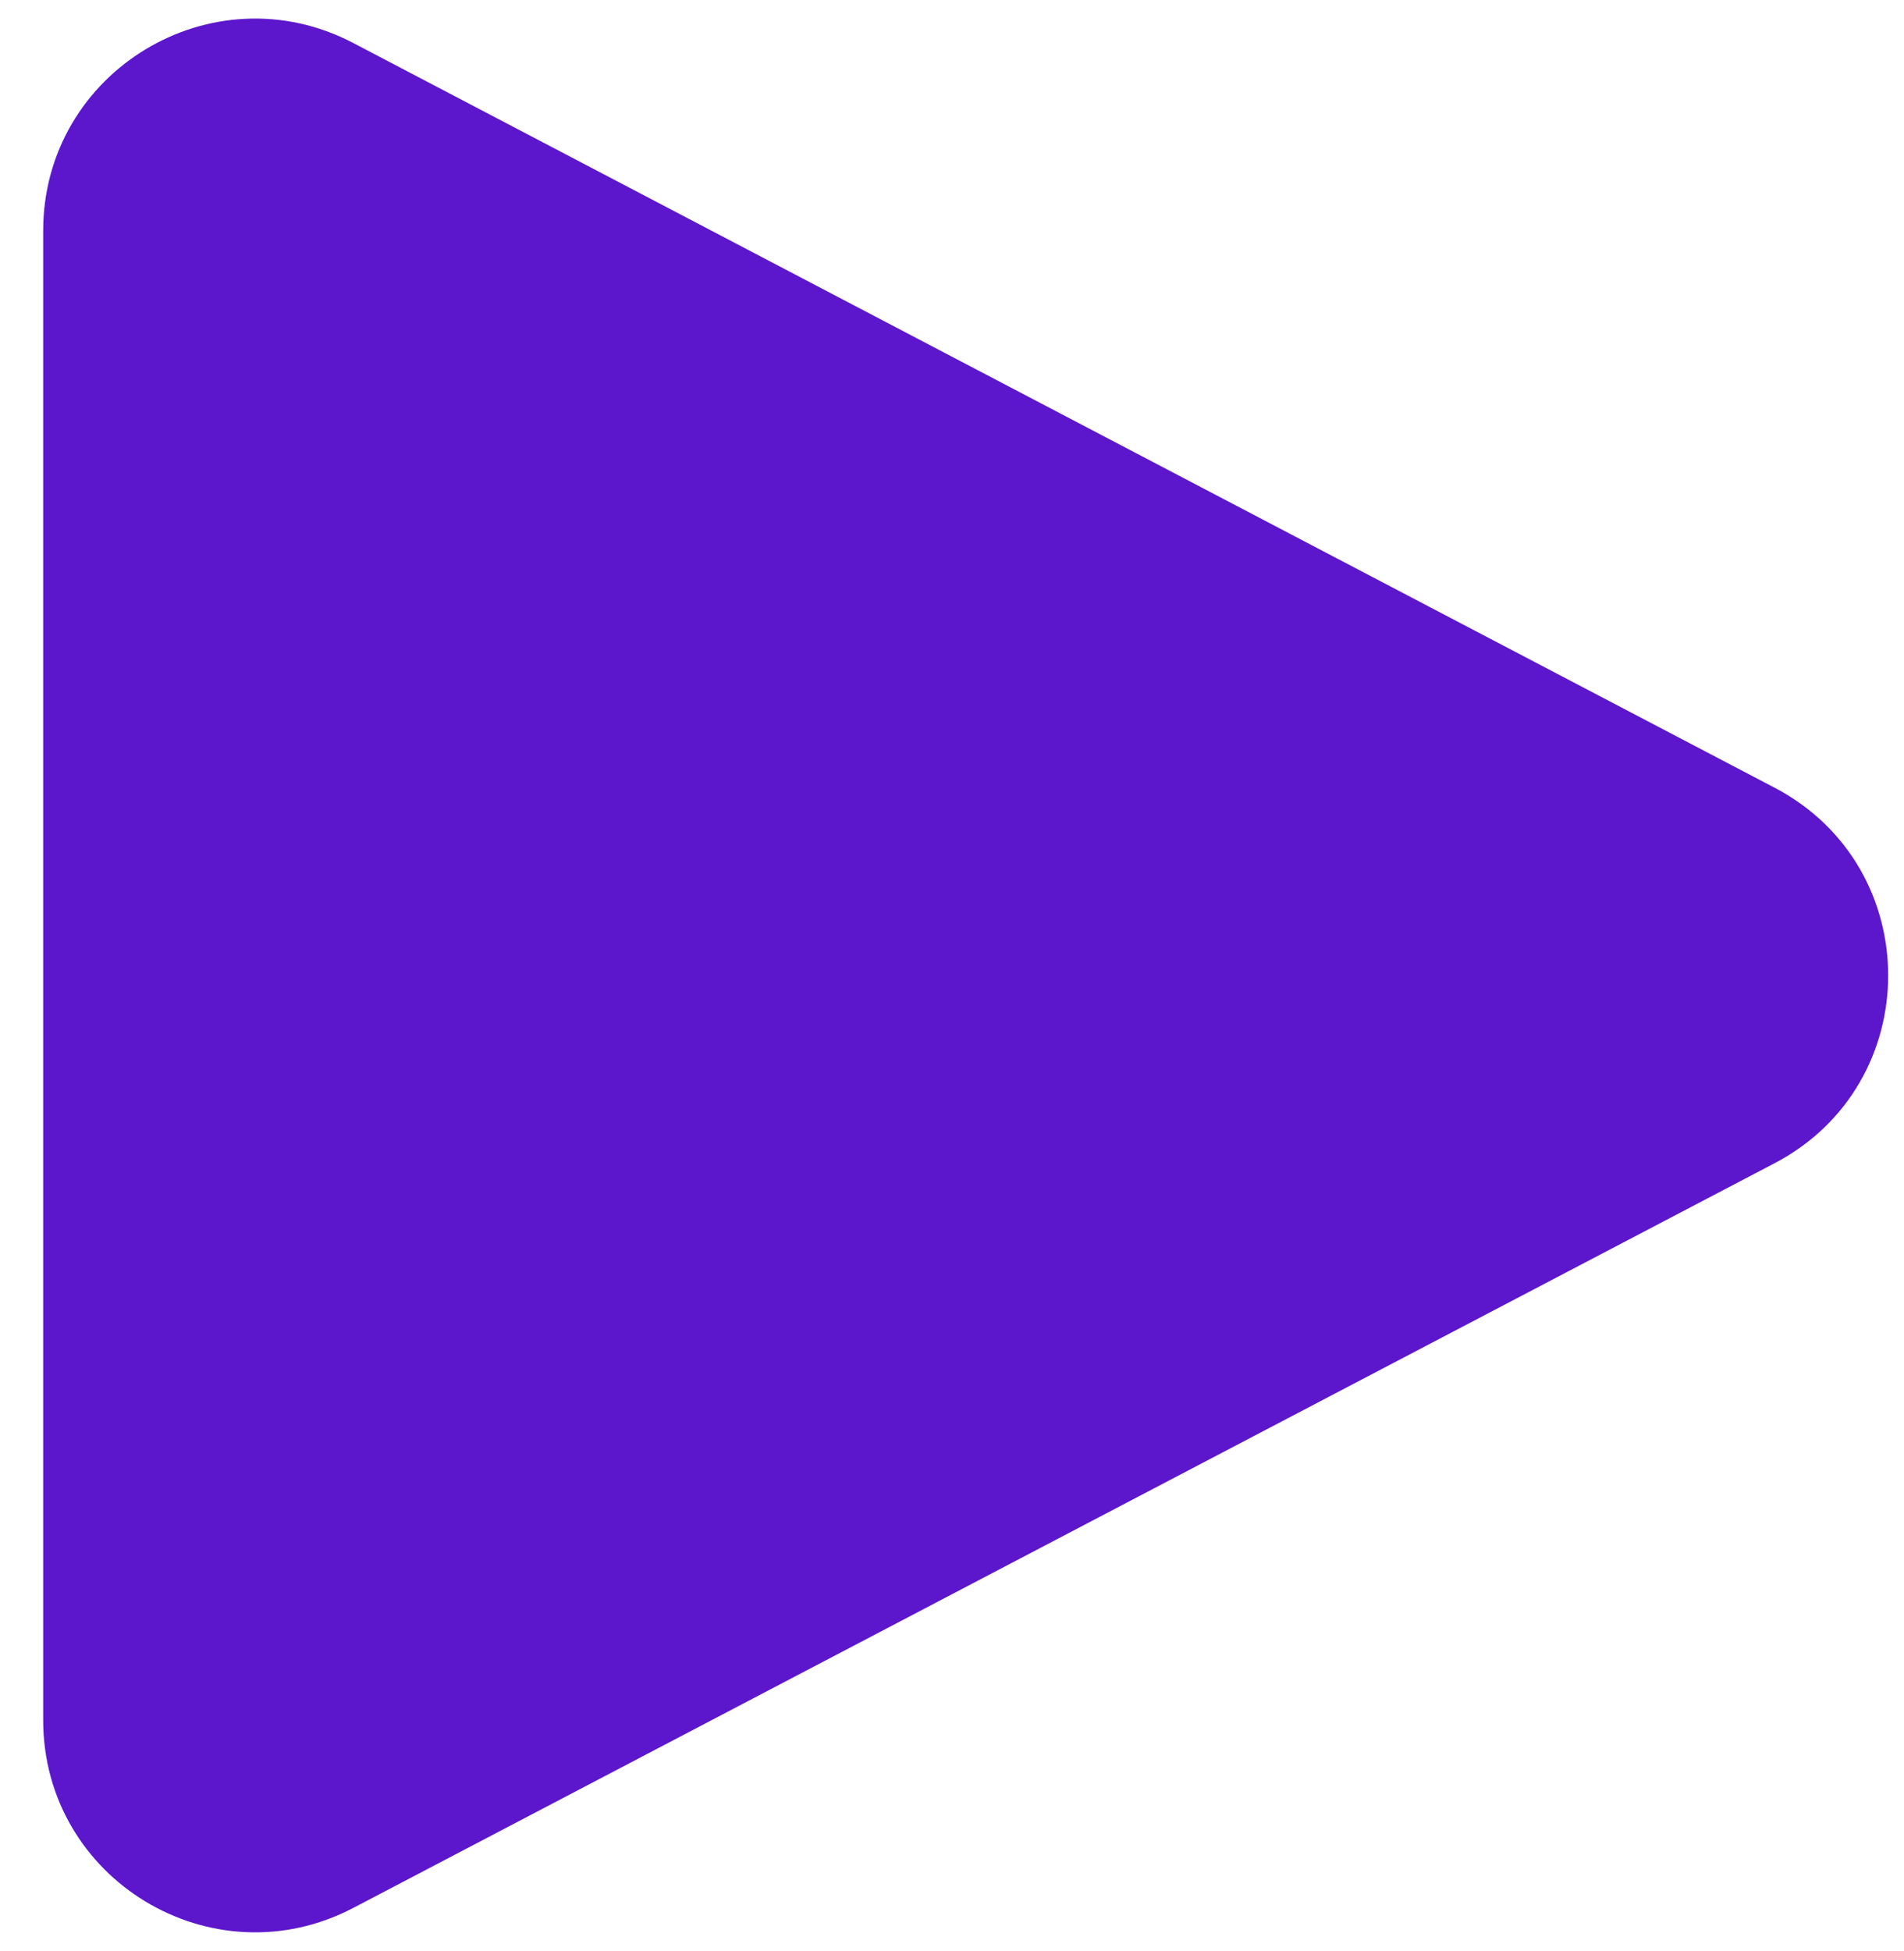 <svg width="41" height="42" viewBox="0 0 41 42" fill="none" xmlns="http://www.w3.org/2000/svg">
<path d="M0.93 37.03C0.93 40.46 4.571 42.663 7.609 41.072L38.214 25.041C41.474 23.333 41.474 18.666 38.214 16.958L7.609 0.927C4.571 -0.665 0.93 1.539 0.93 4.968V37.03Z" fill="#5C16CC"/>
</svg>
